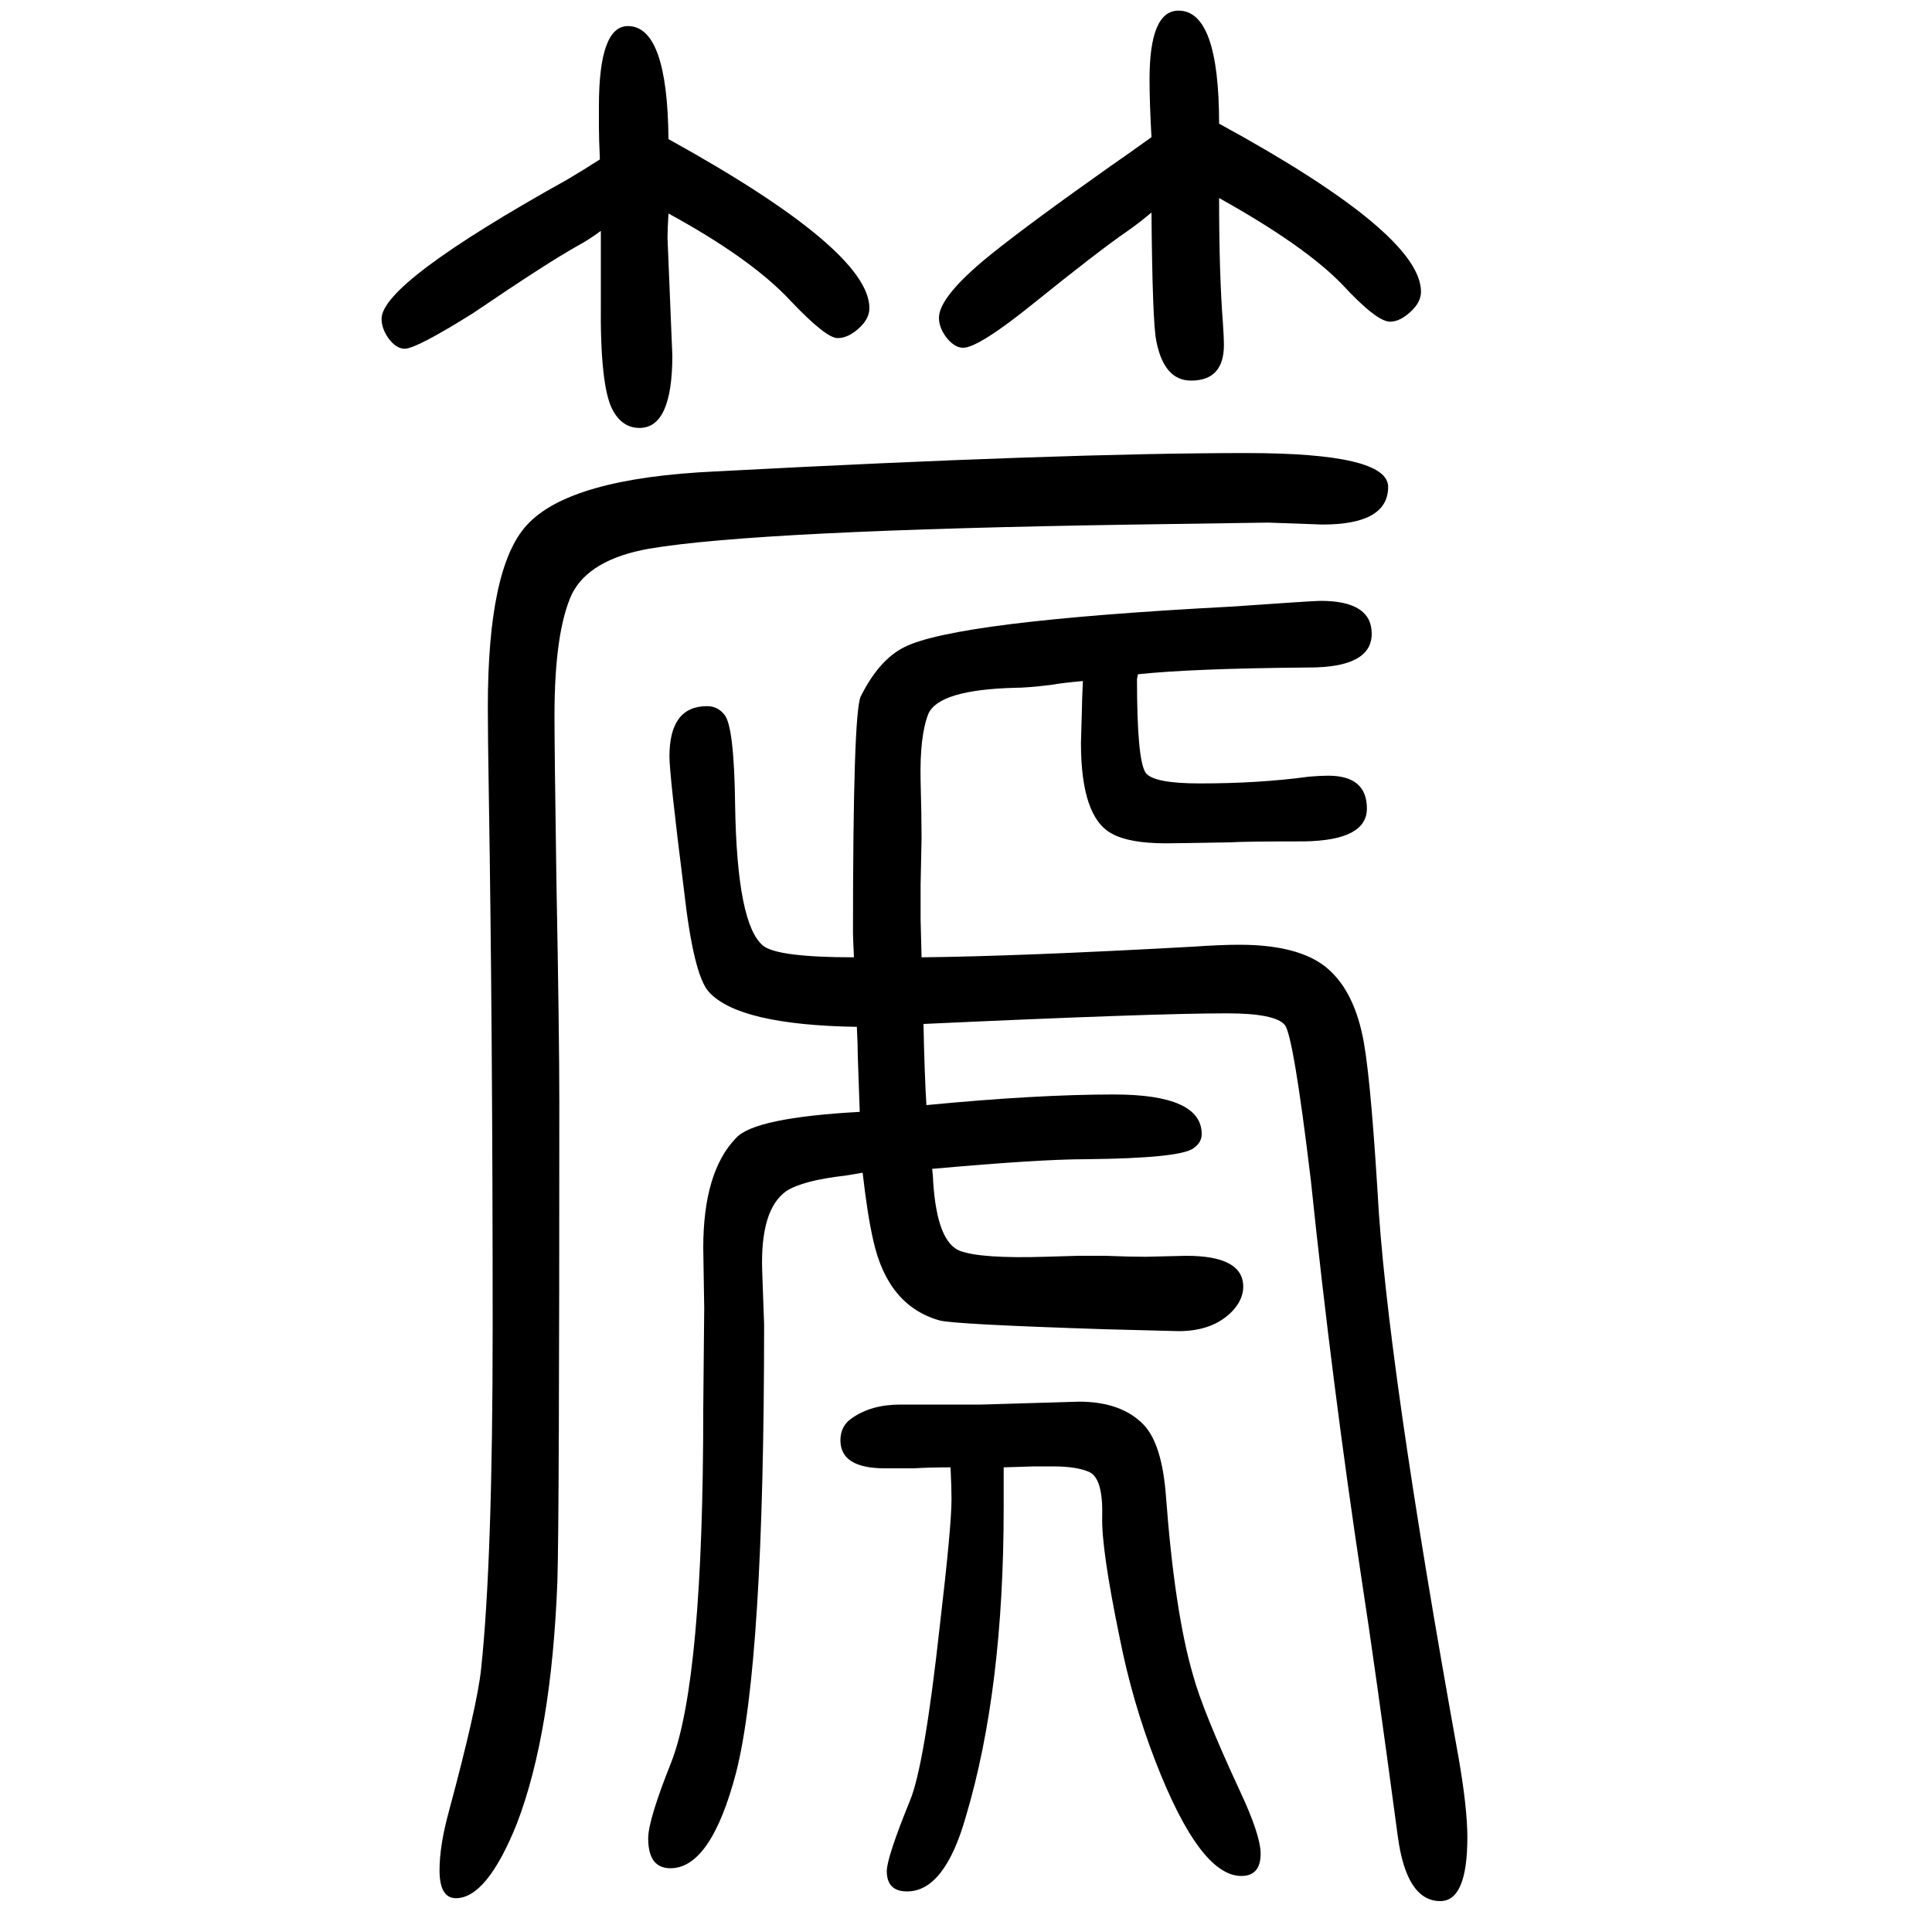 <svg xmlns="http://www.w3.org/2000/svg" xmlns:xlink="http://www.w3.org/1999/xlink" height="100" width="100" version="1.1"><path d="M887 587q-122 2 -153 36q-16 17 -26 106q-15 119 -15 138q0 52 39 52q11 0 18 -9q10 -12 11 -94q2 -123 29 -145q15 -12 94 -12q-1 21 -1 25q0 228 8 245q19 38 45 51q53 27 338 42q86 6 93 6q53 0 53 -34q0 -35 -65 -35q-121 -1 -177 -7l-1 -5q0 -84 9 -97q8 -11 56 -11
q62 0 113 7q11 1 20 1q40 0 40 -34q0 -33 -65 -34q-61 0 -77 -1q-56 -1 -66 -1q-38 0 -56 10q-32 17 -32 94l1 35q0 7 1 29q-22 -2 -33 -4q-25 -3 -37 -3q-79 -2 -90 -27q-9 -23 -8 -69q1 -35 1 -60l-1 -48v-36l1 -39q100 1 281 11q29 2 48 2q68 0 96 -29q22 -22 31 -63
q8 -34 16 -163q9 -172 84 -587q9 -52 9 -82q0 -66 -28 -66q-35 0 -44 67q-24 179 -37 263q-31 205 -53 416q-18 150 -27 161q-10 12 -60 12q-76 0 -314 -11q1 -51 3 -84q114 11 194 11q91 0 91 -41q0 -9 -9 -15q-15 -10 -110 -11q-49 0 -160 -10q1 -9 1 -13q4 -63 28 -72
q22 -8 88 -6q30 1 34 1h28q25 -1 42 -1l42 1q59 0 59 -32q0 -13 -11 -25q-20 -21 -56 -21l-77 2q-154 5 -170 9q-54 15 -69 83q-6 26 -11 70l-18 -3q-44 -5 -61 -16q-27 -19 -25 -82q2 -53 2 -56q0 -350 -29 -464q-26 -99 -68 -99q-23 0 -23 31q0 19 24 79q33 85 33 365
l1 105l-1 62q0 79 34 114q19 21 128 27q-1 31 -2 57q0 12 -1 31zM1039 131v-28v-14q0 -188 -39 -319q-22 -78 -61 -78q-21 0 -21 21q0 14 24 73q15 36 31 182q12 102 12 130q0 12 -1 33q-22 0 -38 -1h-30q-46 0 -46 29q0 15 12 23q20 14 50 14h84l101 3q44 0 67 -24
q19 -20 23 -74q9 -120 28 -185q10 -37 49 -121q21 -45 21 -64q0 -23 -20 -23q-43 0 -89 119q-24 62 -37 128q-19 92 -18 125q1 39 -13 46q-13 6 -38 6h-19zM622 1411q-12 -9 -25 -16q-32 -18 -107 -69q-59 -37 -71 -37q-9 0 -17 11q-7 10 -7 20q0 37 192 144q17 10 34 21
q-1 22 -1 33v22q0 83 30 83q41 0 42 -117q208 -115 208 -175q0 -10 -9 -19q-12 -12 -24 -12t-49 39q-40 43 -126 90q-1 -17 -1 -25l5 -122q0 -75 -34 -75q-18 0 -28 19q-13 25 -12 112v73zM1192 1430q-13 -11 -26 -20q-29 -20 -96 -74q-57 -46 -73 -46q-8 0 -16 9
q-9 11 -9 22q0 22 53 65q41 33 126 93q16 11 41 29q-2 36 -2 60q0 71 30 71q42 0 42 -117q209 -114 209 -174q0 -10 -9 -19q-12 -12 -23 -12q-14 0 -50 39q-39 40 -127 89q0 -79 4 -130q1 -15 1 -22q0 -37 -34 -37q-28 0 -36 41q-4 19 -5 133zM1290 1181q147 0 147 -35
q0 -39 -68 -39l-56 2l-138 -2q-391 -6 -503 -25q-62 -11 -80 -47q-18 -39 -18 -126q0 -35 2 -171q3 -159 3 -229q0 -434 -2 -496q-6 -157 -42 -251q-31 -77 -63 -77q-17 0 -17 29q0 26 10 62q29 108 33 146q12 112 12 354q0 306 -4 553q-1 60 -1 89q0 144 40 188
q44 49 196 56q359 19 549 19z" style="" transform="scale(0.05 -0.05) translate(0 -1650)"/></svg>
